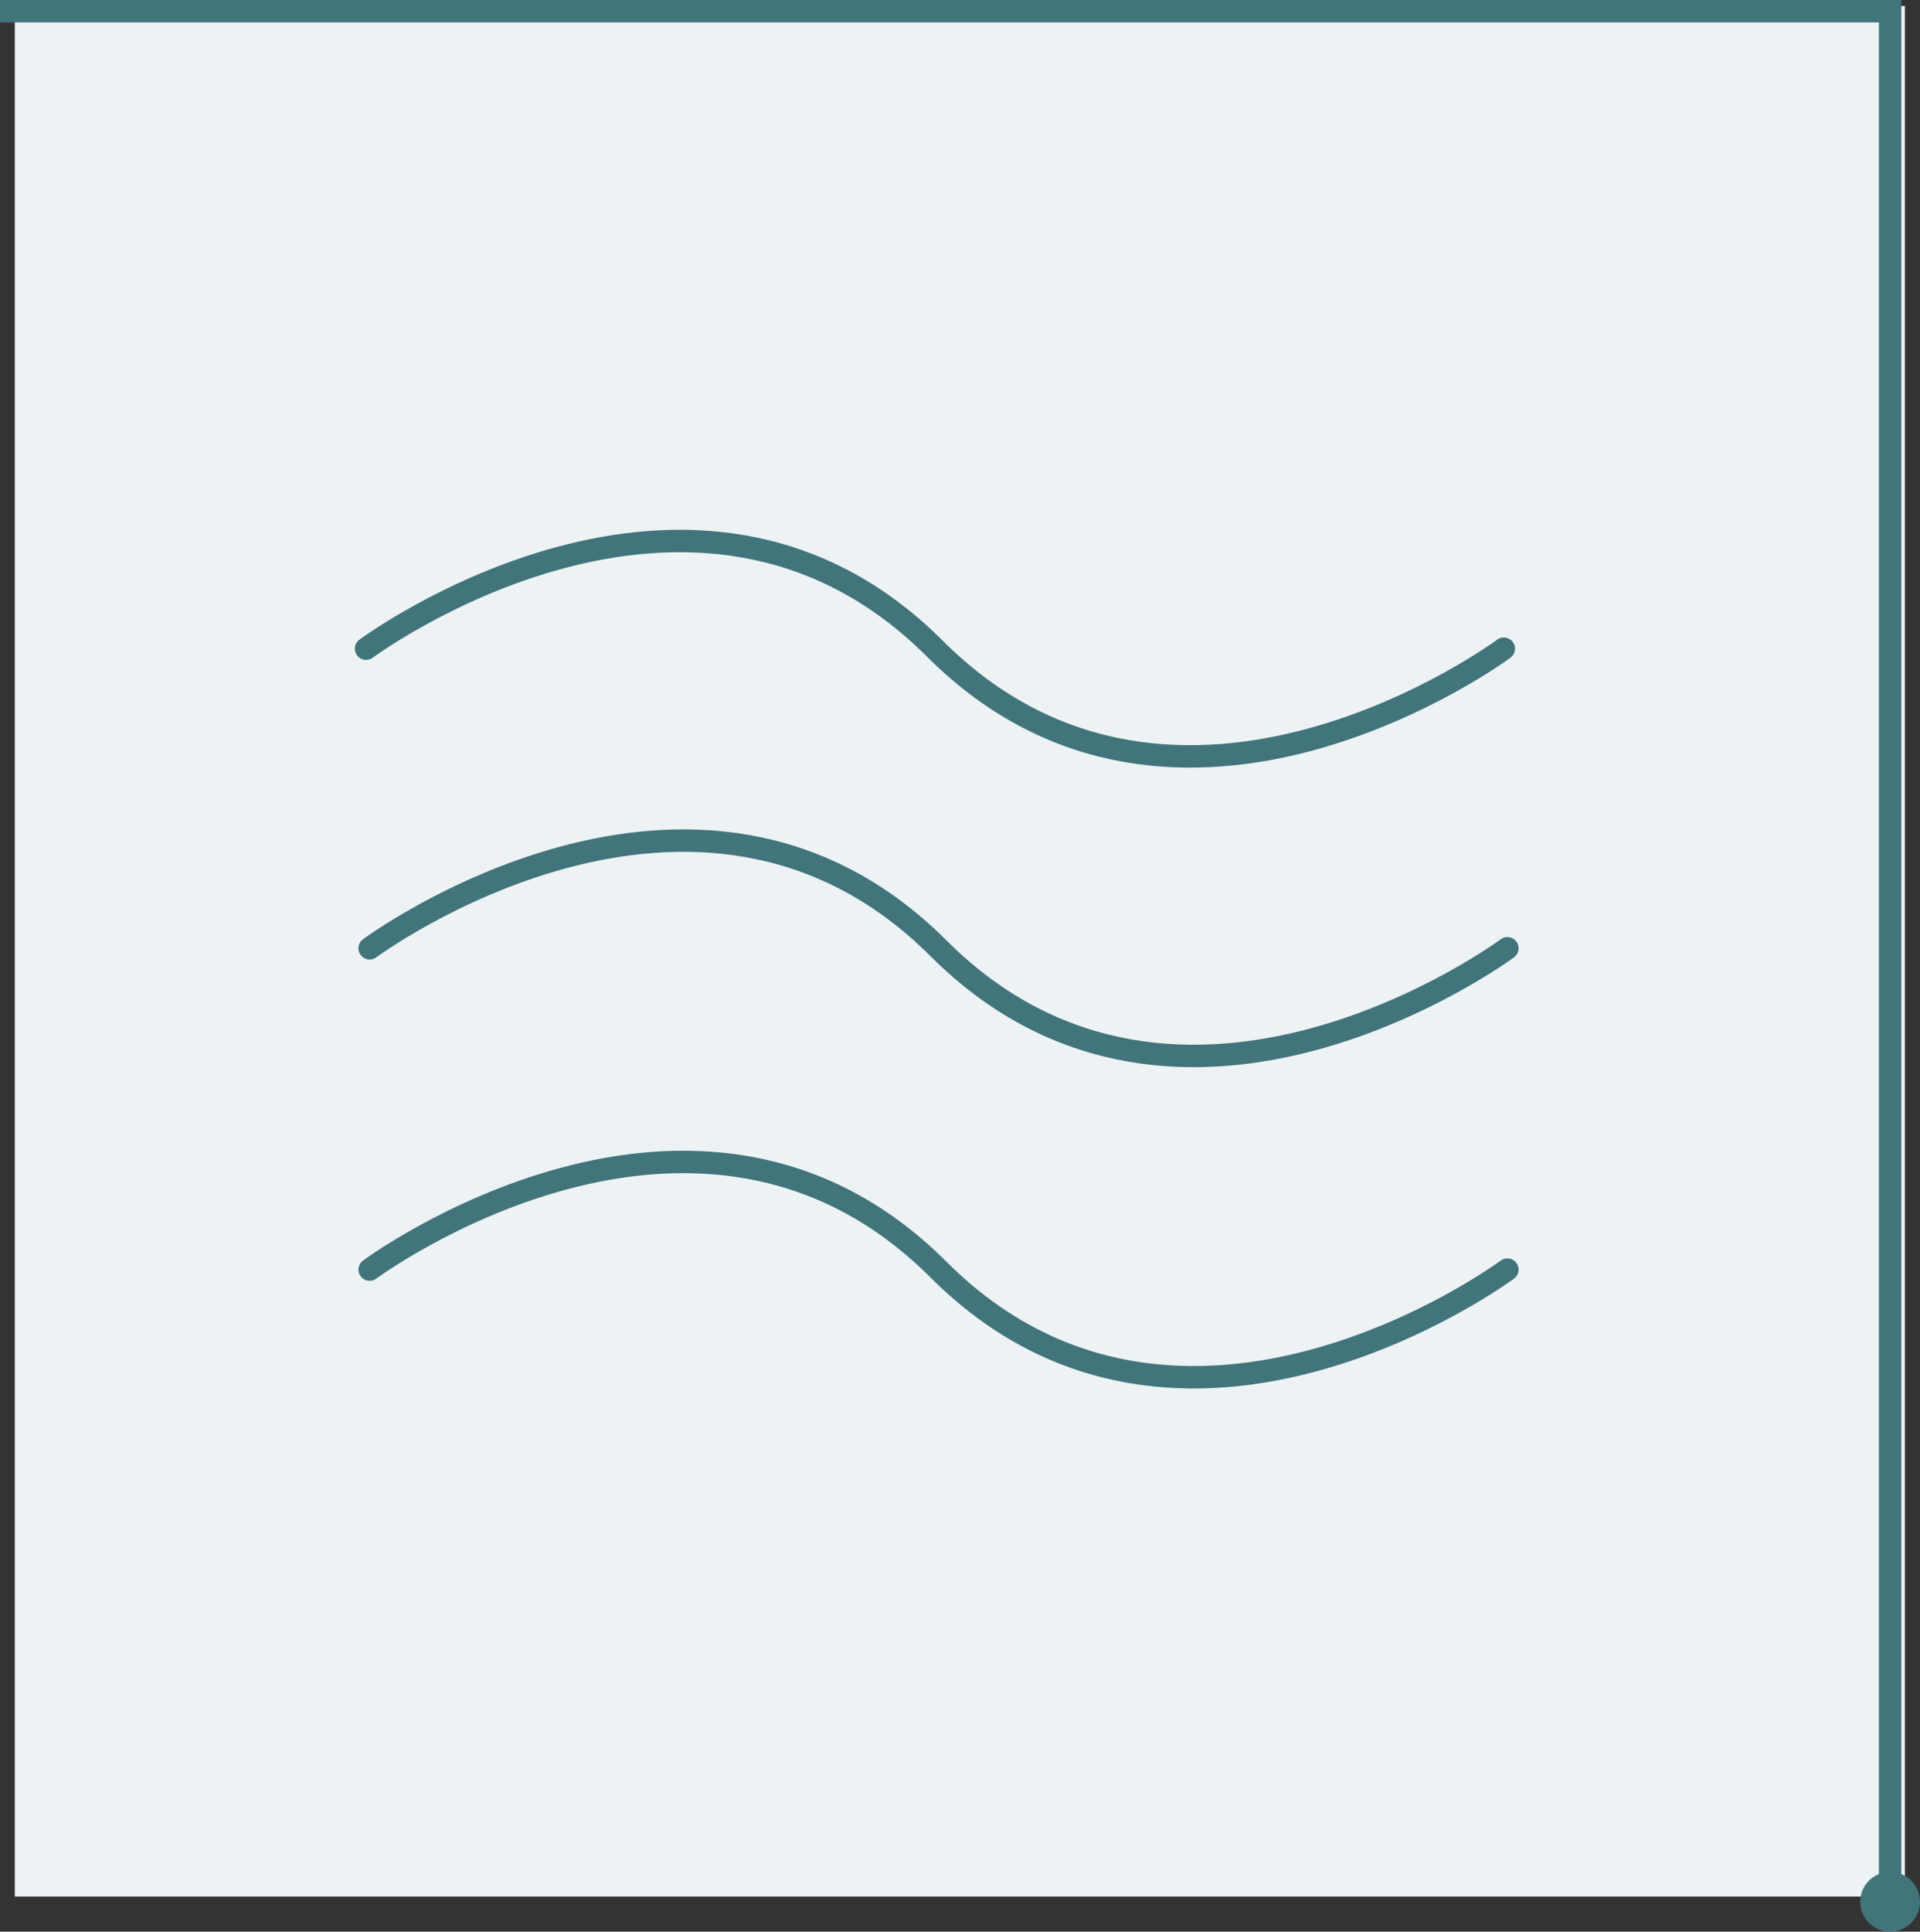 <svg xmlns="http://www.w3.org/2000/svg" viewBox="0 0 257 258.5"><rect x="0" y="0" width="257" height="258.5" fill="#333333" stroke="none"/><defs><style>.cls-1{fill:#edf2f4;}.cls-2,.cls-3{fill:none;stroke:#41747b;stroke-miterlimit:10;stroke-width:3px;}.cls-2{stroke-linecap:round;}.cls-4{fill:#41747b;}</style></defs><g id="Layer_2" data-name="Layer 2"><g id="Layer_1-2" data-name="Layer 1"><rect class="cls-1" x="1.98" y="0.81" width="253" height="253" transform="translate(1.17 255.78) rotate(-90)"/><path class="cls-2" d="M49,86.81s43.71-32.43,76.14,0,76.15,0,76.15,0"/><path class="cls-2" d="M49.48,126.9s43.71-32.42,76.14,0,76.15,0,76.15,0"/><path class="cls-2" d="M49.48,169.9s43.71-32.42,76.14,0,76.15,0,76.15,0"/><polyline class="cls-3" points="0 1.5 253 1.5 253 254.5"/><circle class="cls-4" cx="253" cy="254.5" r="4"/></g></g></svg>